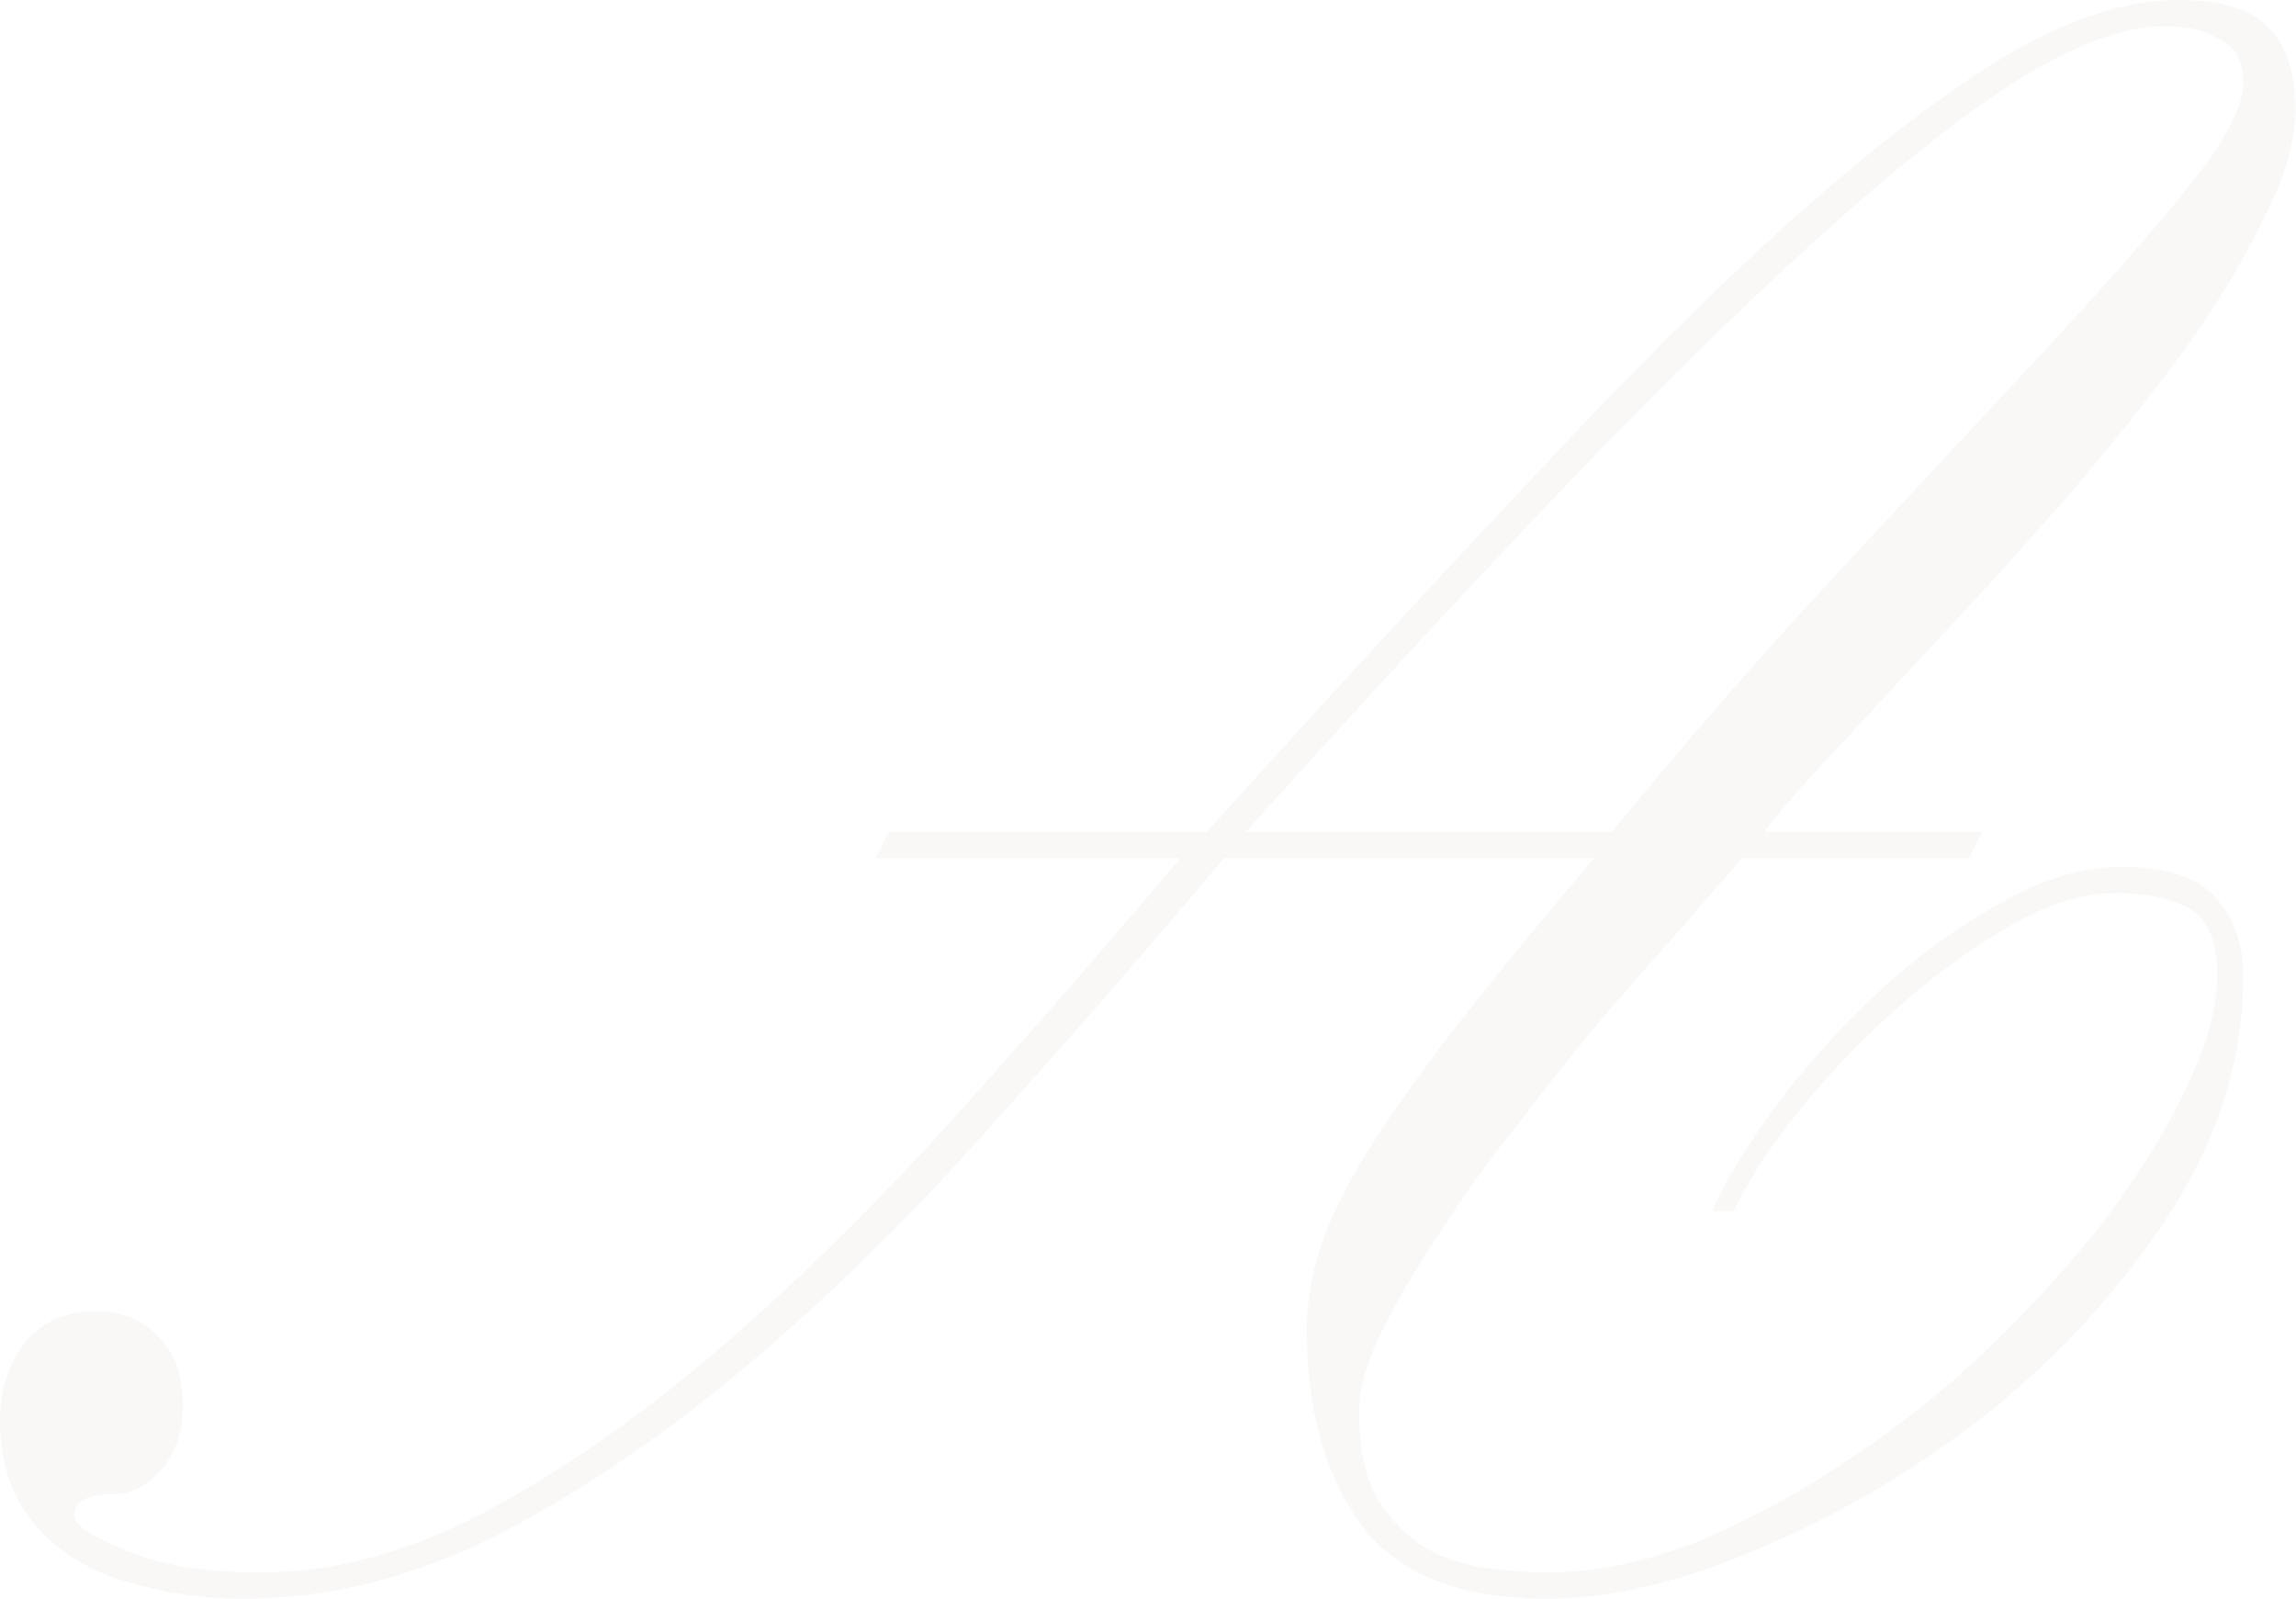 <?xml version="1.0" encoding="UTF-8"?> <svg xmlns="http://www.w3.org/2000/svg" width="3536" height="2462" viewBox="0 0 3536 2462" fill="none"> <path opacity="0.08" d="M2482.13 1281.31C2593.93 1144.91 2706.86 1015.21 2820.9 892.223C2937.18 766.999 3042.28 654.073 3136.2 553.447C3230.12 452.82 3306.15 366.728 3364.29 295.172C3424.66 221.379 3454.85 165.475 3454.85 127.46C3454.85 93.918 3442.55 71.557 3417.95 60.376C3395.59 46.959 3367.64 40.251 3334.1 40.251C3271.49 40.251 3195.46 68.203 3106.01 124.106C3018.8 180.01 2915.94 261.629 2797.42 368.965C2681.14 474.064 2549.21 603.76 2401.62 758.055C2256.27 910.113 2095.27 1084.53 1918.62 1281.31H2482.13ZM1368.52 1281.31H1858.24C2046.08 1073.35 2214.91 889.987 2364.73 731.221C2514.55 570.218 2649.84 436.049 2770.59 328.714C2891.34 221.379 2998.68 139.759 3092.59 83.856C3188.75 27.952 3275.96 0 3354.22 0C3421.31 0 3468.27 14.535 3495.1 43.605C3521.93 72.675 3535.35 114.044 3535.35 167.711C3535.35 216.906 3518.58 273.928 3485.04 338.777C3453.73 403.625 3412.36 471.827 3360.93 543.384C3309.5 612.705 3252.48 684.262 3189.87 758.055C3127.25 829.611 3064.64 898.932 3002.03 966.016C2941.65 1030.86 2885.75 1091.24 2834.32 1147.14C2782.89 1200.81 2743.75 1245.53 2716.92 1281.31H3052.34L3032.22 1321.56H2683.38C2661.02 1346.16 2630.83 1380.82 2592.81 1425.55C2554.8 1468.03 2513.43 1514.99 2468.71 1566.42C2426.22 1617.85 2382.62 1672.64 2337.89 1730.78C2293.17 1786.68 2252.92 1842.59 2217.14 1898.49C2181.36 1952.16 2151.18 2003.59 2126.58 2052.78C2104.22 2099.74 2093.04 2139.99 2093.04 2173.54C2093.04 2231.68 2103.1 2277.52 2123.22 2311.06C2143.35 2342.37 2167.95 2366.96 2197.02 2384.85C2226.09 2400.51 2257.39 2410.57 2290.93 2415.04C2324.48 2419.51 2354.66 2421.75 2381.5 2421.75C2455.29 2421.75 2532.44 2406.1 2612.94 2374.79C2693.44 2341.25 2771.71 2298.76 2847.74 2247.33C2926 2195.9 2998.68 2137.76 3065.76 2072.91C3135.08 2005.83 3195.46 1938.74 3246.89 1871.66C3298.32 1802.34 3338.57 1736.37 3367.64 1673.76C3398.95 1608.91 3414.6 1551.89 3414.6 1502.69C3414.6 1449.02 3400.06 1414.36 3370.99 1398.71C3341.92 1383.06 3305.03 1375.23 3260.31 1375.23C3208.87 1375.23 3154.09 1392 3095.95 1425.55C3037.81 1459.09 2980.79 1500.46 2924.88 1549.65C2868.98 1598.85 2817.55 1652.51 2770.59 1710.65C2725.87 1766.56 2692.32 1817.99 2669.96 1864.95H2636.42C2658.78 1815.75 2692.32 1760.97 2737.05 1700.59C2784.01 1637.98 2836.56 1579.84 2894.69 1526.17C2952.83 1472.5 3014.33 1427.78 3079.18 1392C3144.03 1353.99 3206.64 1334.98 3267.01 1334.98C3338.57 1334.98 3387.77 1351.75 3414.6 1385.29C3441.43 1416.6 3454.85 1455.73 3454.85 1502.69C3454.85 1627.92 3417.95 1748.67 3344.16 1864.95C3270.37 1978.99 3178.69 2080.74 3069.11 2170.18C2959.54 2257.39 2842.15 2327.83 2716.92 2381.5C2593.93 2435.17 2482.13 2462 2381.5 2462C2247.33 2462 2152.29 2423.99 2096.39 2347.96C2040.49 2271.93 2012.53 2171.3 2012.53 2046.08C2012.53 2010.3 2018.12 1973.4 2029.31 1935.39C2040.49 1895.14 2061.73 1848.18 2093.04 1794.51C2126.58 1738.61 2172.42 1672.64 2230.56 1596.61C2288.7 1520.58 2363.61 1428.9 2455.29 1321.56H1885.07C1766.56 1462.44 1645.81 1601.08 1522.82 1737.49C1402.07 1873.89 1277.96 1995.76 1150.5 2103.1C1023.04 2210.43 894.46 2297.64 764.763 2364.73C635.066 2429.58 505.37 2462 375.673 2462C324.242 2462 276.164 2456.41 231.441 2445.23C186.718 2436.28 146.468 2420.63 110.689 2398.27C77.147 2375.91 50.313 2347.96 30.188 2314.41C10.063 2278.64 0 2236.15 0 2186.95C0 2142.23 12.299 2103.1 36.897 2069.56C63.73 2036.01 100.627 2019.24 147.586 2019.24C187.837 2019.24 220.261 2032.66 244.858 2059.49C269.456 2084.09 281.755 2119.87 281.755 2166.83C281.755 2204.84 270.574 2237.27 248.213 2264.1C225.851 2288.7 201.253 2301 174.42 2301C134.169 2301 114.044 2312.18 114.044 2334.54C114.044 2347.96 140.877 2365.85 194.545 2388.21C248.213 2410.57 317.533 2421.75 402.507 2421.75C516.55 2421.75 633.948 2389.33 754.7 2324.48C877.688 2257.39 999.559 2171.3 1120.31 2066.2C1241.06 1961.1 1359.58 1843.7 1475.86 1714.01C1594.37 1582.08 1708.42 1451.26 1817.99 1321.56H1348.4L1368.52 1281.31Z" fill="#B4AD9A"></path> </svg> 